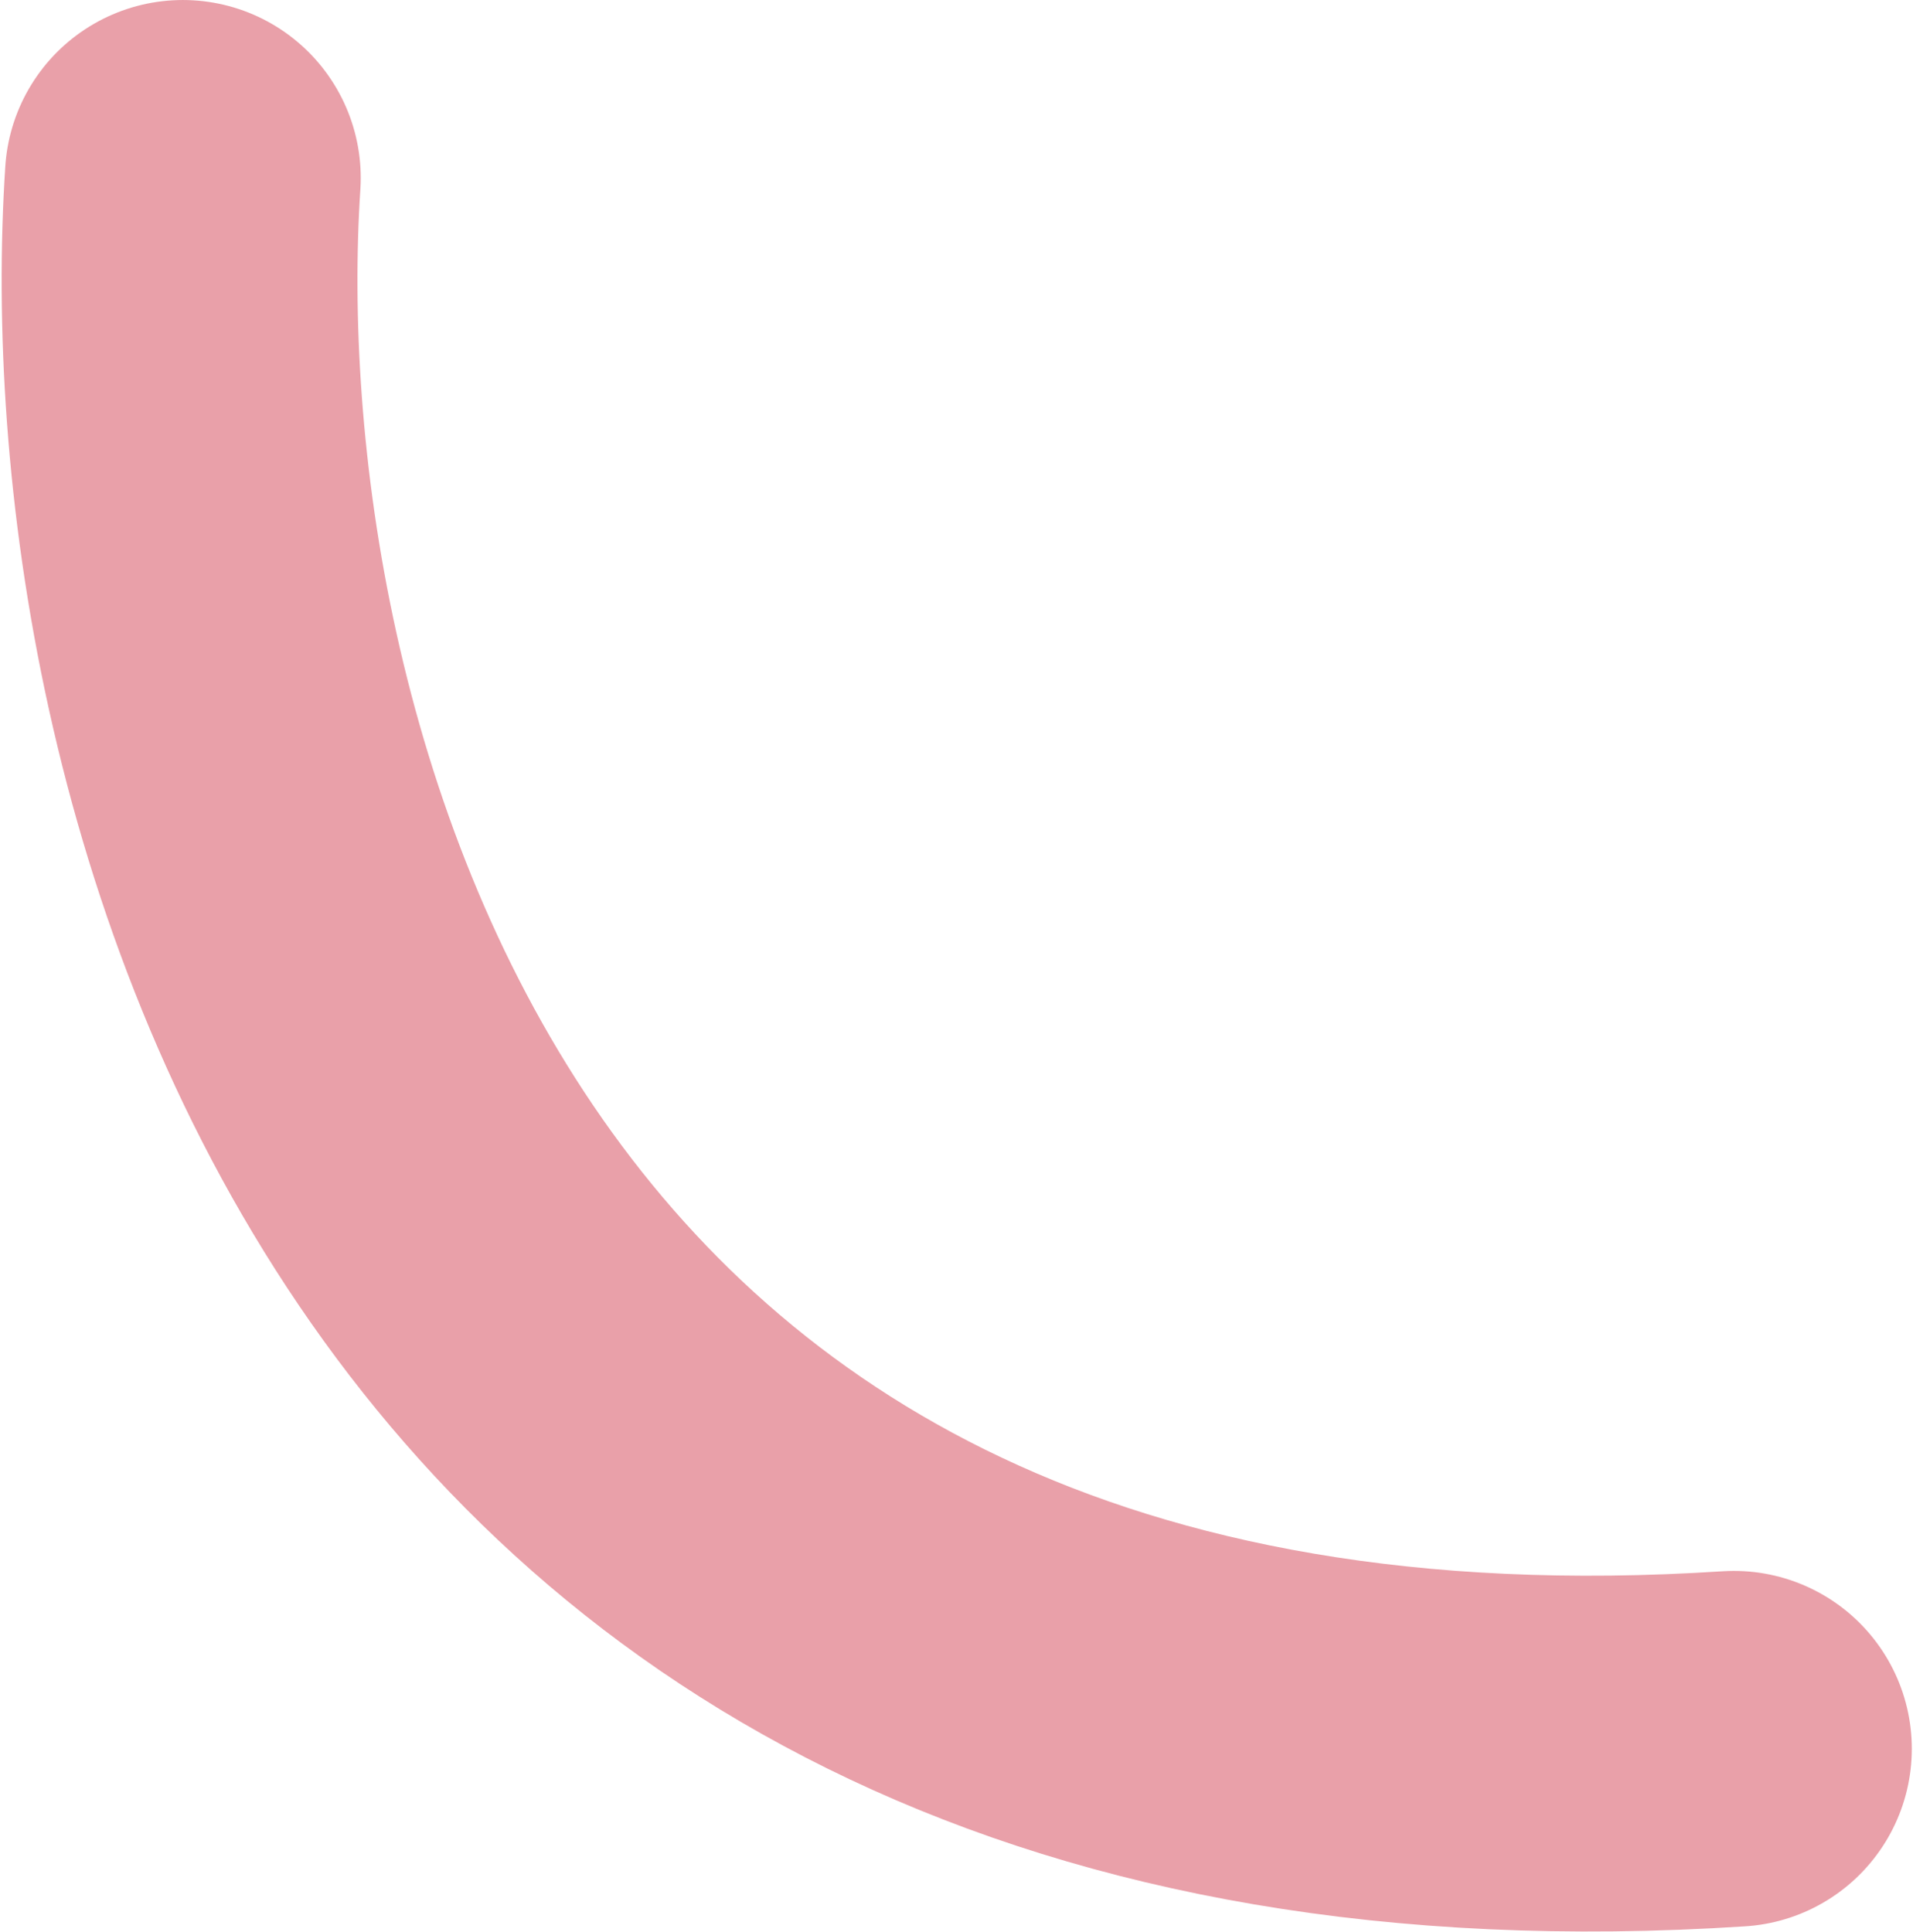 <svg width="914" height="923" viewBox="0 0 914 923" fill="none" xmlns="http://www.w3.org/2000/svg">
<path d="M87.352 85.005C69.789 352.398 193.417 876.869 828.433 835.605" stroke="#E9A0A9" stroke-width="170" stroke-linecap="round"/>
</svg>
